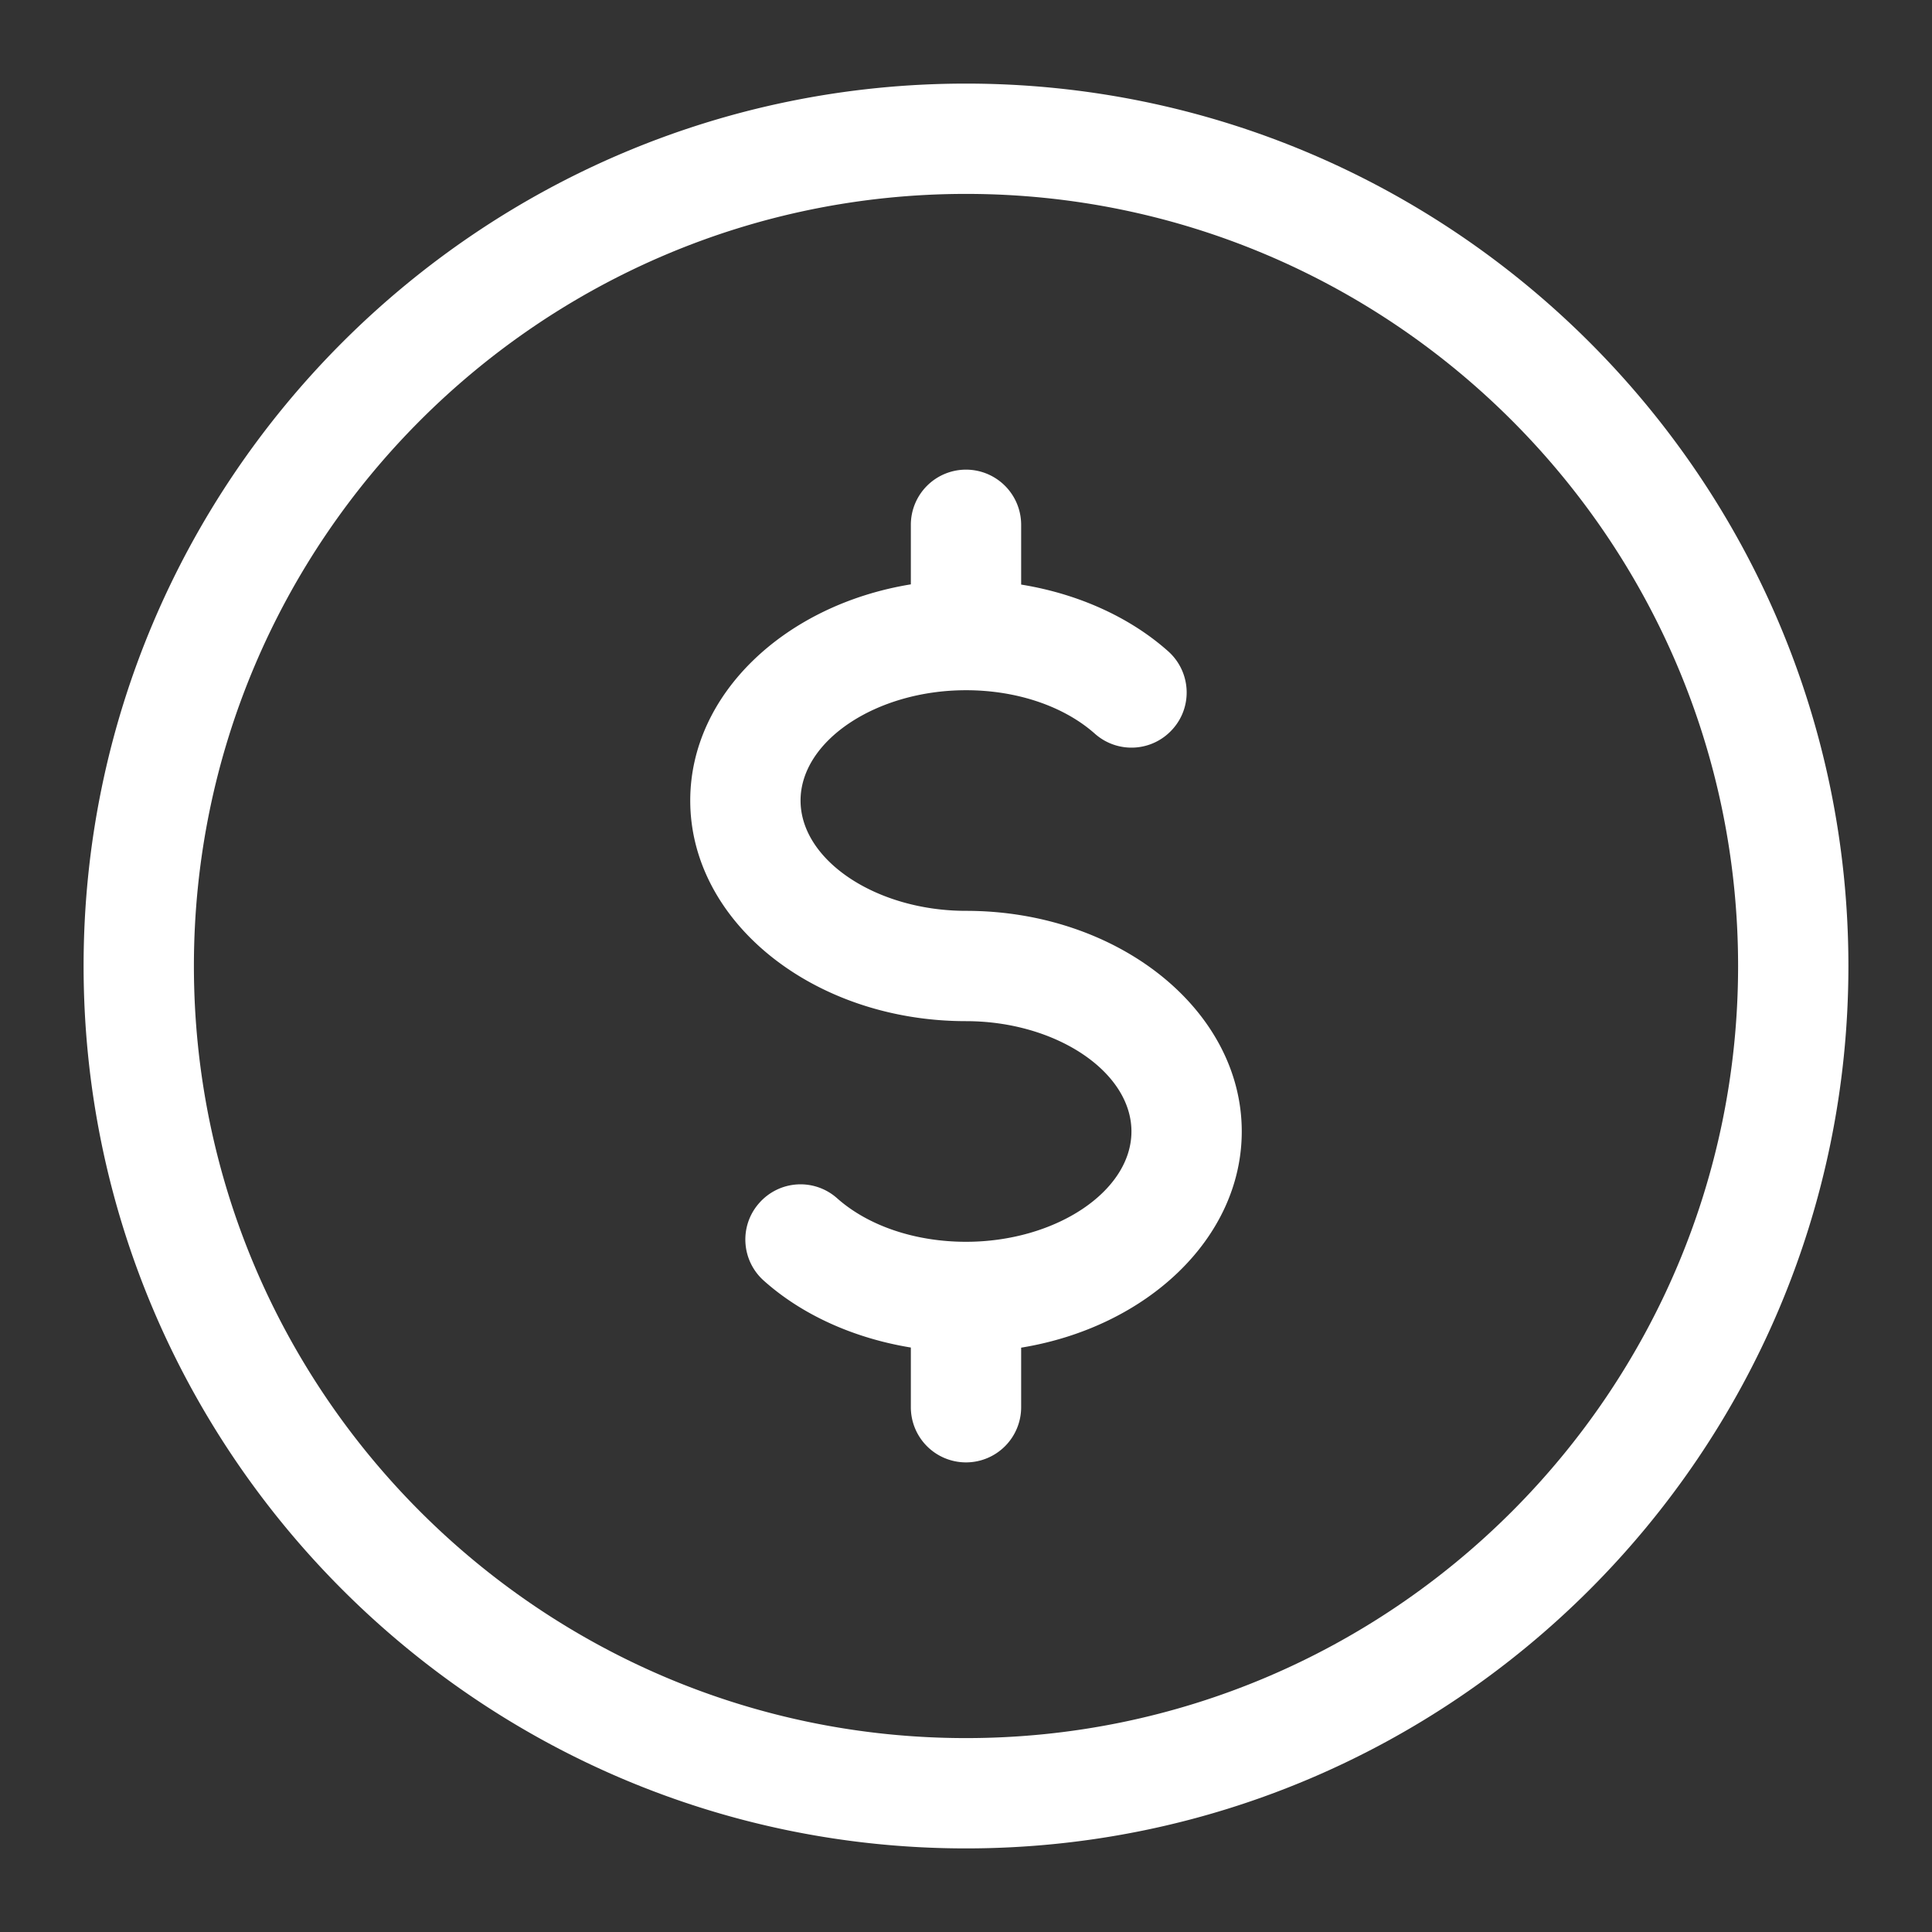 <svg xmlns="http://www.w3.org/2000/svg" width="104" height="104" fill="#fff" xmlns:v="https://vecta.io/nano"><rect width="100%" height="100%" fill="#333333" stroke="none"/><path d="M52 4.5C25.81 4.5 4.5 25.81 4.5 52S25.81 99.5 52 99.5 99.5 78.189 99.5 52 78.189 4.5 52 4.5zm0 89.062c-22.919 0-41.562-18.645-41.562-41.562S29.081 10.438 52 10.438 93.562 29.081 93.562 52 74.919 93.562 52 93.562zm0-44.531c-4.827 0-8.906-2.719-8.906-5.938s4.079-5.938 8.906-5.938c2.73 0 5.262.855 6.936 2.34 1.224 1.087 3.094.985 4.191-.249 1.094-1.224.979-3.1-.249-4.192-2.078-1.847-4.869-3.094-7.909-3.586V28.25A2.97 2.97 0 0 0 52 25.281a2.97 2.97 0 0 0-2.969 2.969v3.206c-6.769 1.104-11.875 5.902-11.875 11.638 0 6.55 6.662 11.875 14.844 11.875 4.827 0 8.906 2.719 8.906 5.938S56.827 66.846 52 66.846c-2.731 0-5.261-.855-6.935-2.341a2.96 2.96 0 0 0-4.192.25c-1.092 1.224-.979 3.101.25 4.19 2.078 1.854 4.868 3.095 7.908 3.593v3.213A2.97 2.97 0 0 0 52 78.721a2.97 2.97 0 0 0 2.969-2.97v-3.206c6.77-1.104 11.875-5.9 11.875-11.639 0-6.549-6.662-11.875-14.844-11.875z"/></svg>